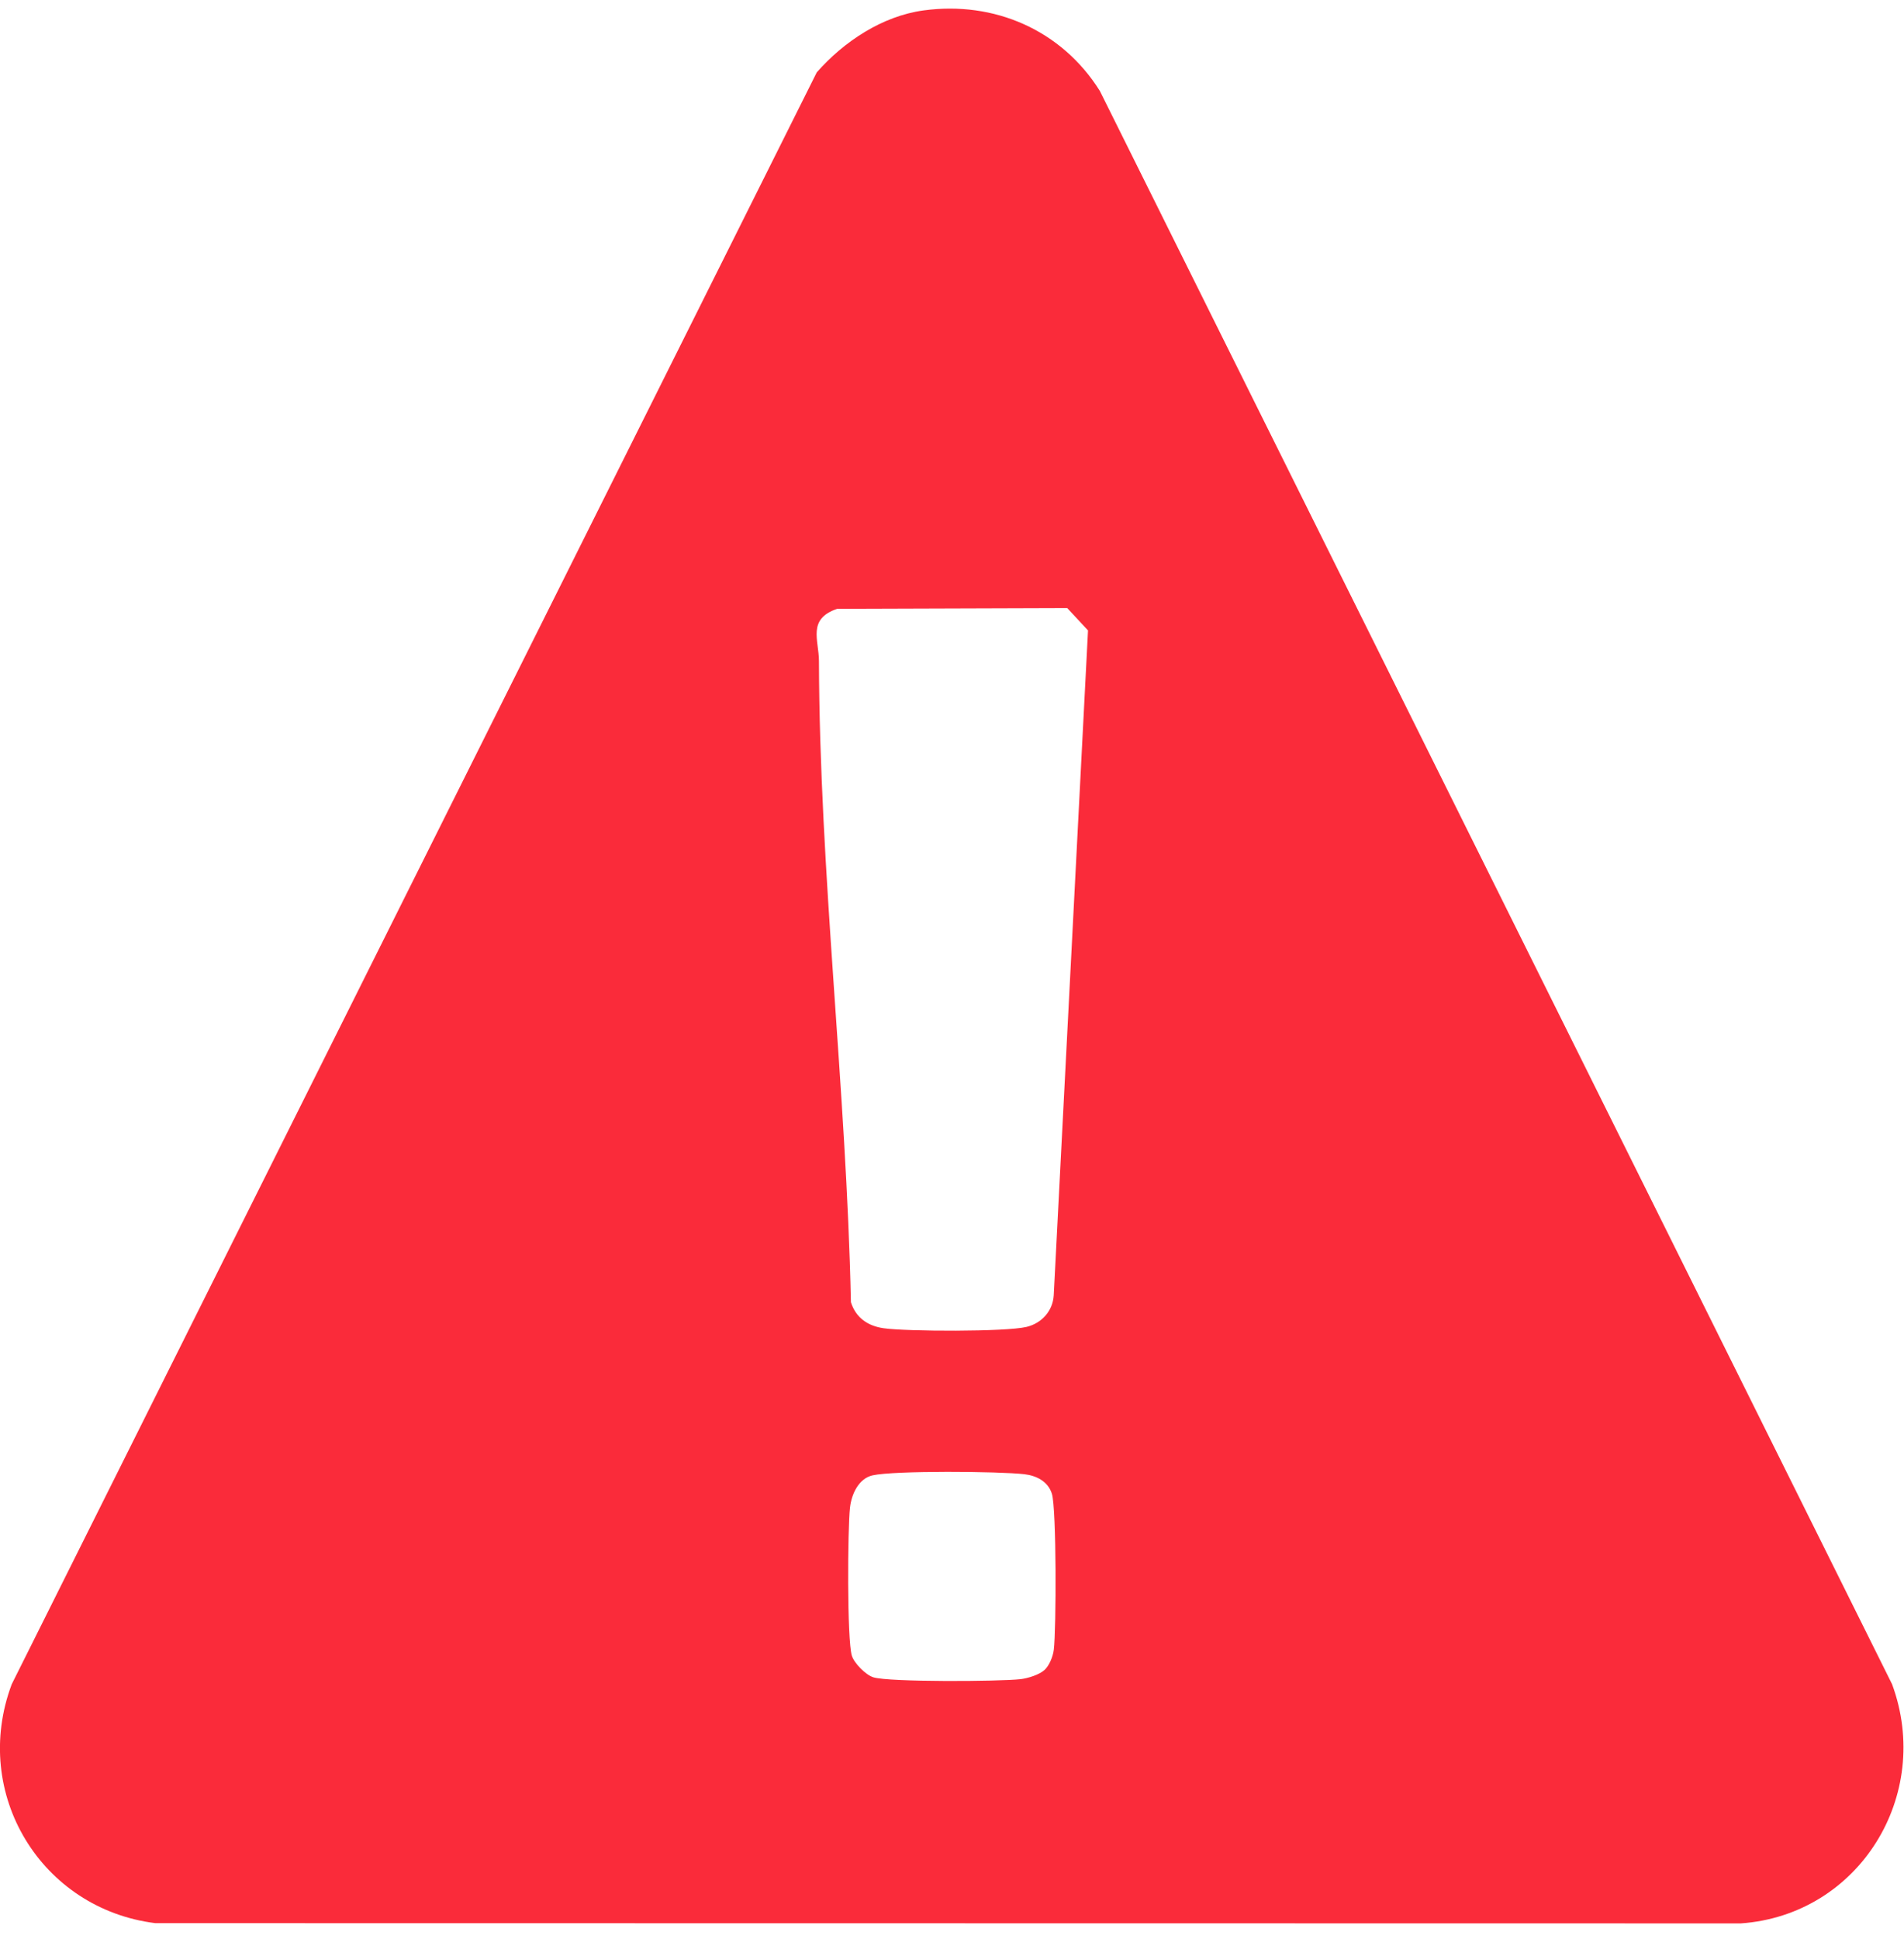 <svg 
 xmlns="http://www.w3.org/2000/svg"
 xmlns:xlink="http://www.w3.org/1999/xlink"
 width="110px" height="112px">
<path fill-rule="evenodd"  fill="rgb(250, 43, 58)"
 d="M53.354,0.602 C57.444,0.044 61.334,1.736 63.541,5.250 L109.311,97.266 C111.681,103.692 107.395,110.602 100.571,111.079 L8.974,111.065 C2.396,110.248 -1.693,103.601 0.676,97.270 L47.187,4.179 C48.754,2.399 50.969,0.927 53.354,0.602 ZM48.369,35.160 C46.629,35.745 47.310,36.967 47.313,38.172 C47.349,50.418 48.899,62.883 49.160,75.203 C49.449,76.111 50.140,76.578 51.055,76.708 C52.397,76.898 58.088,76.920 59.304,76.631 C60.177,76.423 60.825,75.714 60.878,74.802 L62.858,36.409 L61.658,35.117 L48.369,35.160 ZM60.348,96.441 C60.626,96.186 60.835,95.657 60.882,95.272 C61.025,94.090 61.041,87.140 60.771,86.268 C60.549,85.556 59.884,85.220 59.180,85.138 C57.740,84.970 51.664,84.922 50.412,85.204 C49.600,85.387 49.192,86.300 49.106,87.071 C48.969,88.301 48.931,94.688 49.213,95.616 C49.348,96.059 50.018,96.732 50.457,96.867 C51.380,97.151 57.730,97.112 58.954,96.975 C59.373,96.928 60.045,96.720 60.348,96.441 Z"/>
</svg>